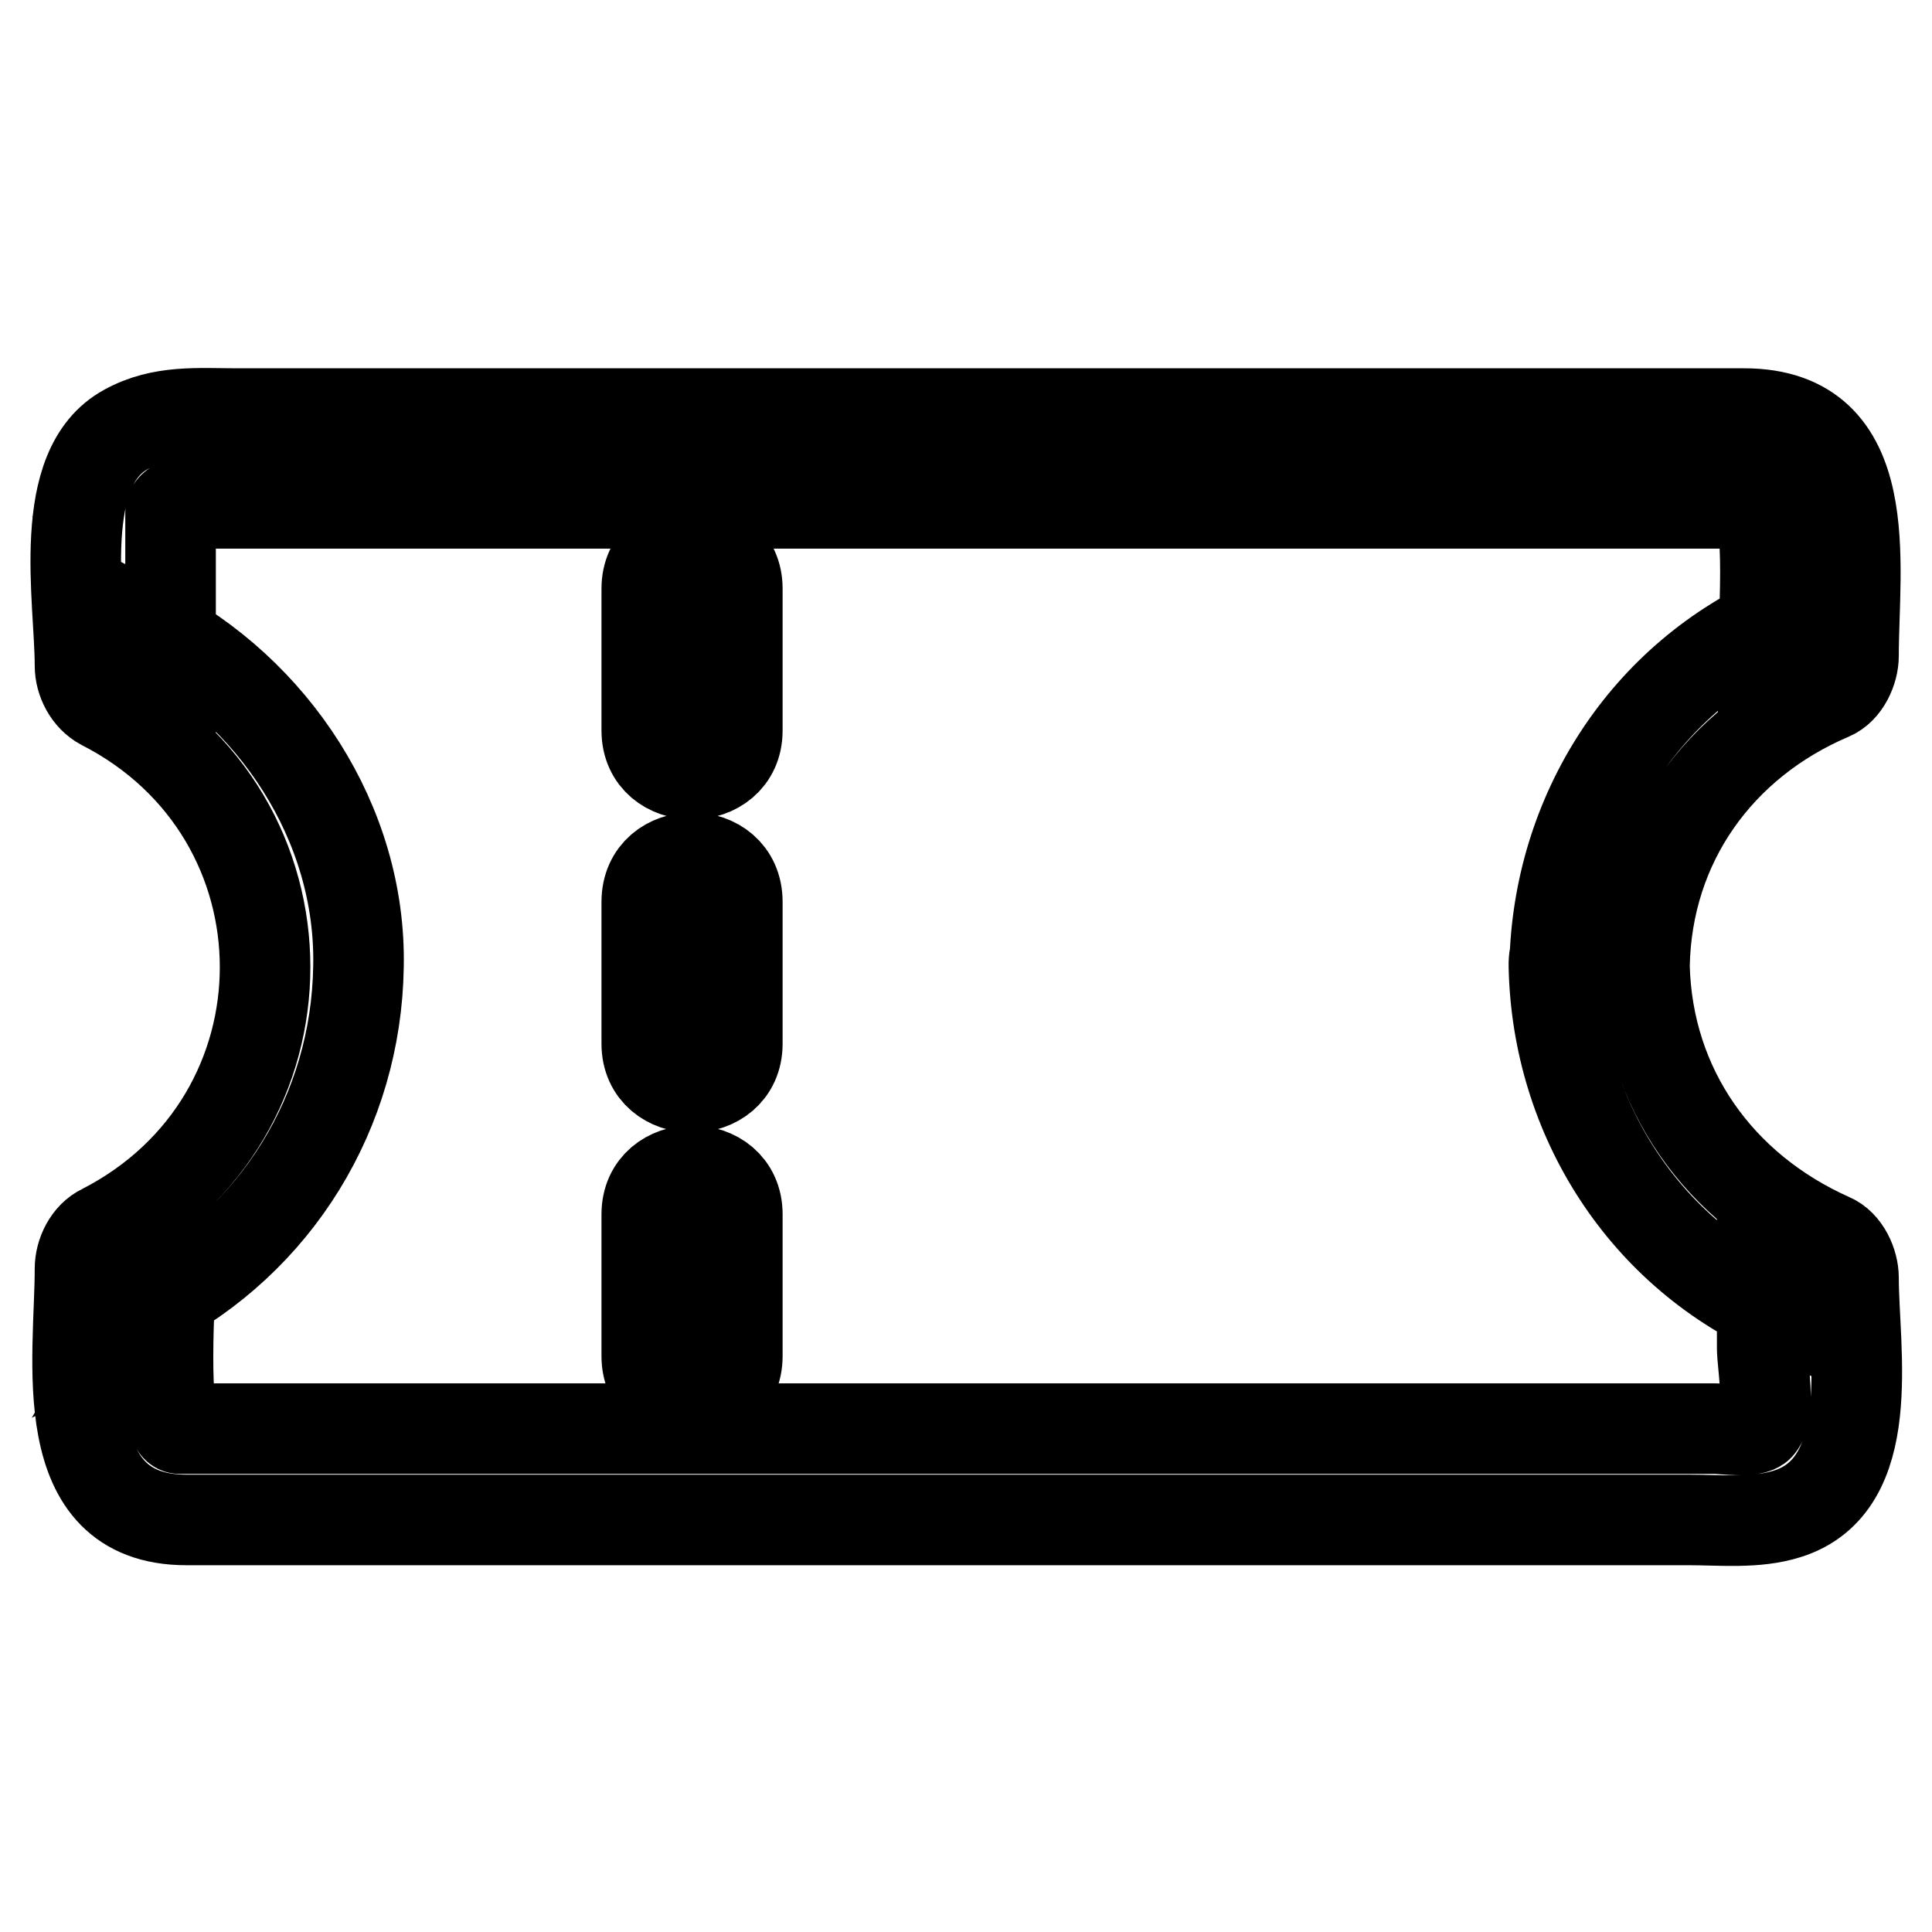 <?xml version="1.0" encoding="utf-8"?>
<!-- Svg Vector Icons : http://www.onlinewebfonts.com/icon -->
<!DOCTYPE svg PUBLIC "-//W3C//DTD SVG 1.1//EN" "http://www.w3.org/Graphics/SVG/1.1/DTD/svg11.dtd">
<svg version="1.1" xmlns="http://www.w3.org/2000/svg" xmlns:xlink="http://www.w3.org/1999/xlink" x="0px" y="0px" viewBox="0 0 256 256" enable-background="new 0 0 256 256" xml:space="preserve">
<g> <path stroke-width="12" fill-opacity="0" stroke="#000000"  d="M217.9,128c0.3-16.3,9.9-29.6,24.7-35.9c1.9-0.8,3-3.3,3-5.2c0-12.1,3.3-32.1-14.5-32.1H31.4 c-5.1,0-10-0.5-14.7,2.1c-9.4,5.1-6.1,22.5-6.1,31.3c0,2,1.1,4.2,3,5.2c28.7,14.7,28.7,54.8,0,69.5c-1.9,0.9-3,3.2-3,5.2 c0,11.9-3.7,33.3,14.1,33.3h199.1c4.2,0,8.9,0.5,13-0.8c12.2-3.8,8.8-21.7,8.8-31.3c0-1.9-1.1-4.4-3-5.2 C227.8,157.5,218.3,144.2,217.9,128c-0.2-7.7-12.2-7.7-12,0c0.4,20.1,12,38.3,30.6,46.3l-3-5.2v9.5c0,2.2,1.2,8.4-0.4,10.3 c-0.8,1-4.8,0.4-5.8,0.4H23.8c-2.5,0-1.2-18.7-1.2-21.3l-3,5.2c17.1-8.8,27.6-26,27.9-45.1c0.4-19-11.3-36.6-27.9-45.1l3,5.2V68 c0-2,4.3-1.3,5.4-1.3h204.3c2.6,0,1.3,17.6,1.3,20.1l3-5.2c-18.6,8-30.2,26.2-30.6,46.3C205.8,135.7,217.8,135.7,217.9,128 L217.9,128z M85.7,78v18.8c0,7.7,12,7.7,12,0V78C97.7,70.3,85.7,70.3,85.7,78z M85.7,119.5v18.8c0,7.7,12,7.7,12,0v-18.8 C97.7,111.7,85.7,111.7,85.7,119.5z M85.7,160.9v18.8c0,7.7,12,7.7,12,0v-18.8C97.7,153.2,85.7,153.2,85.7,160.9z"/></g>
</svg>